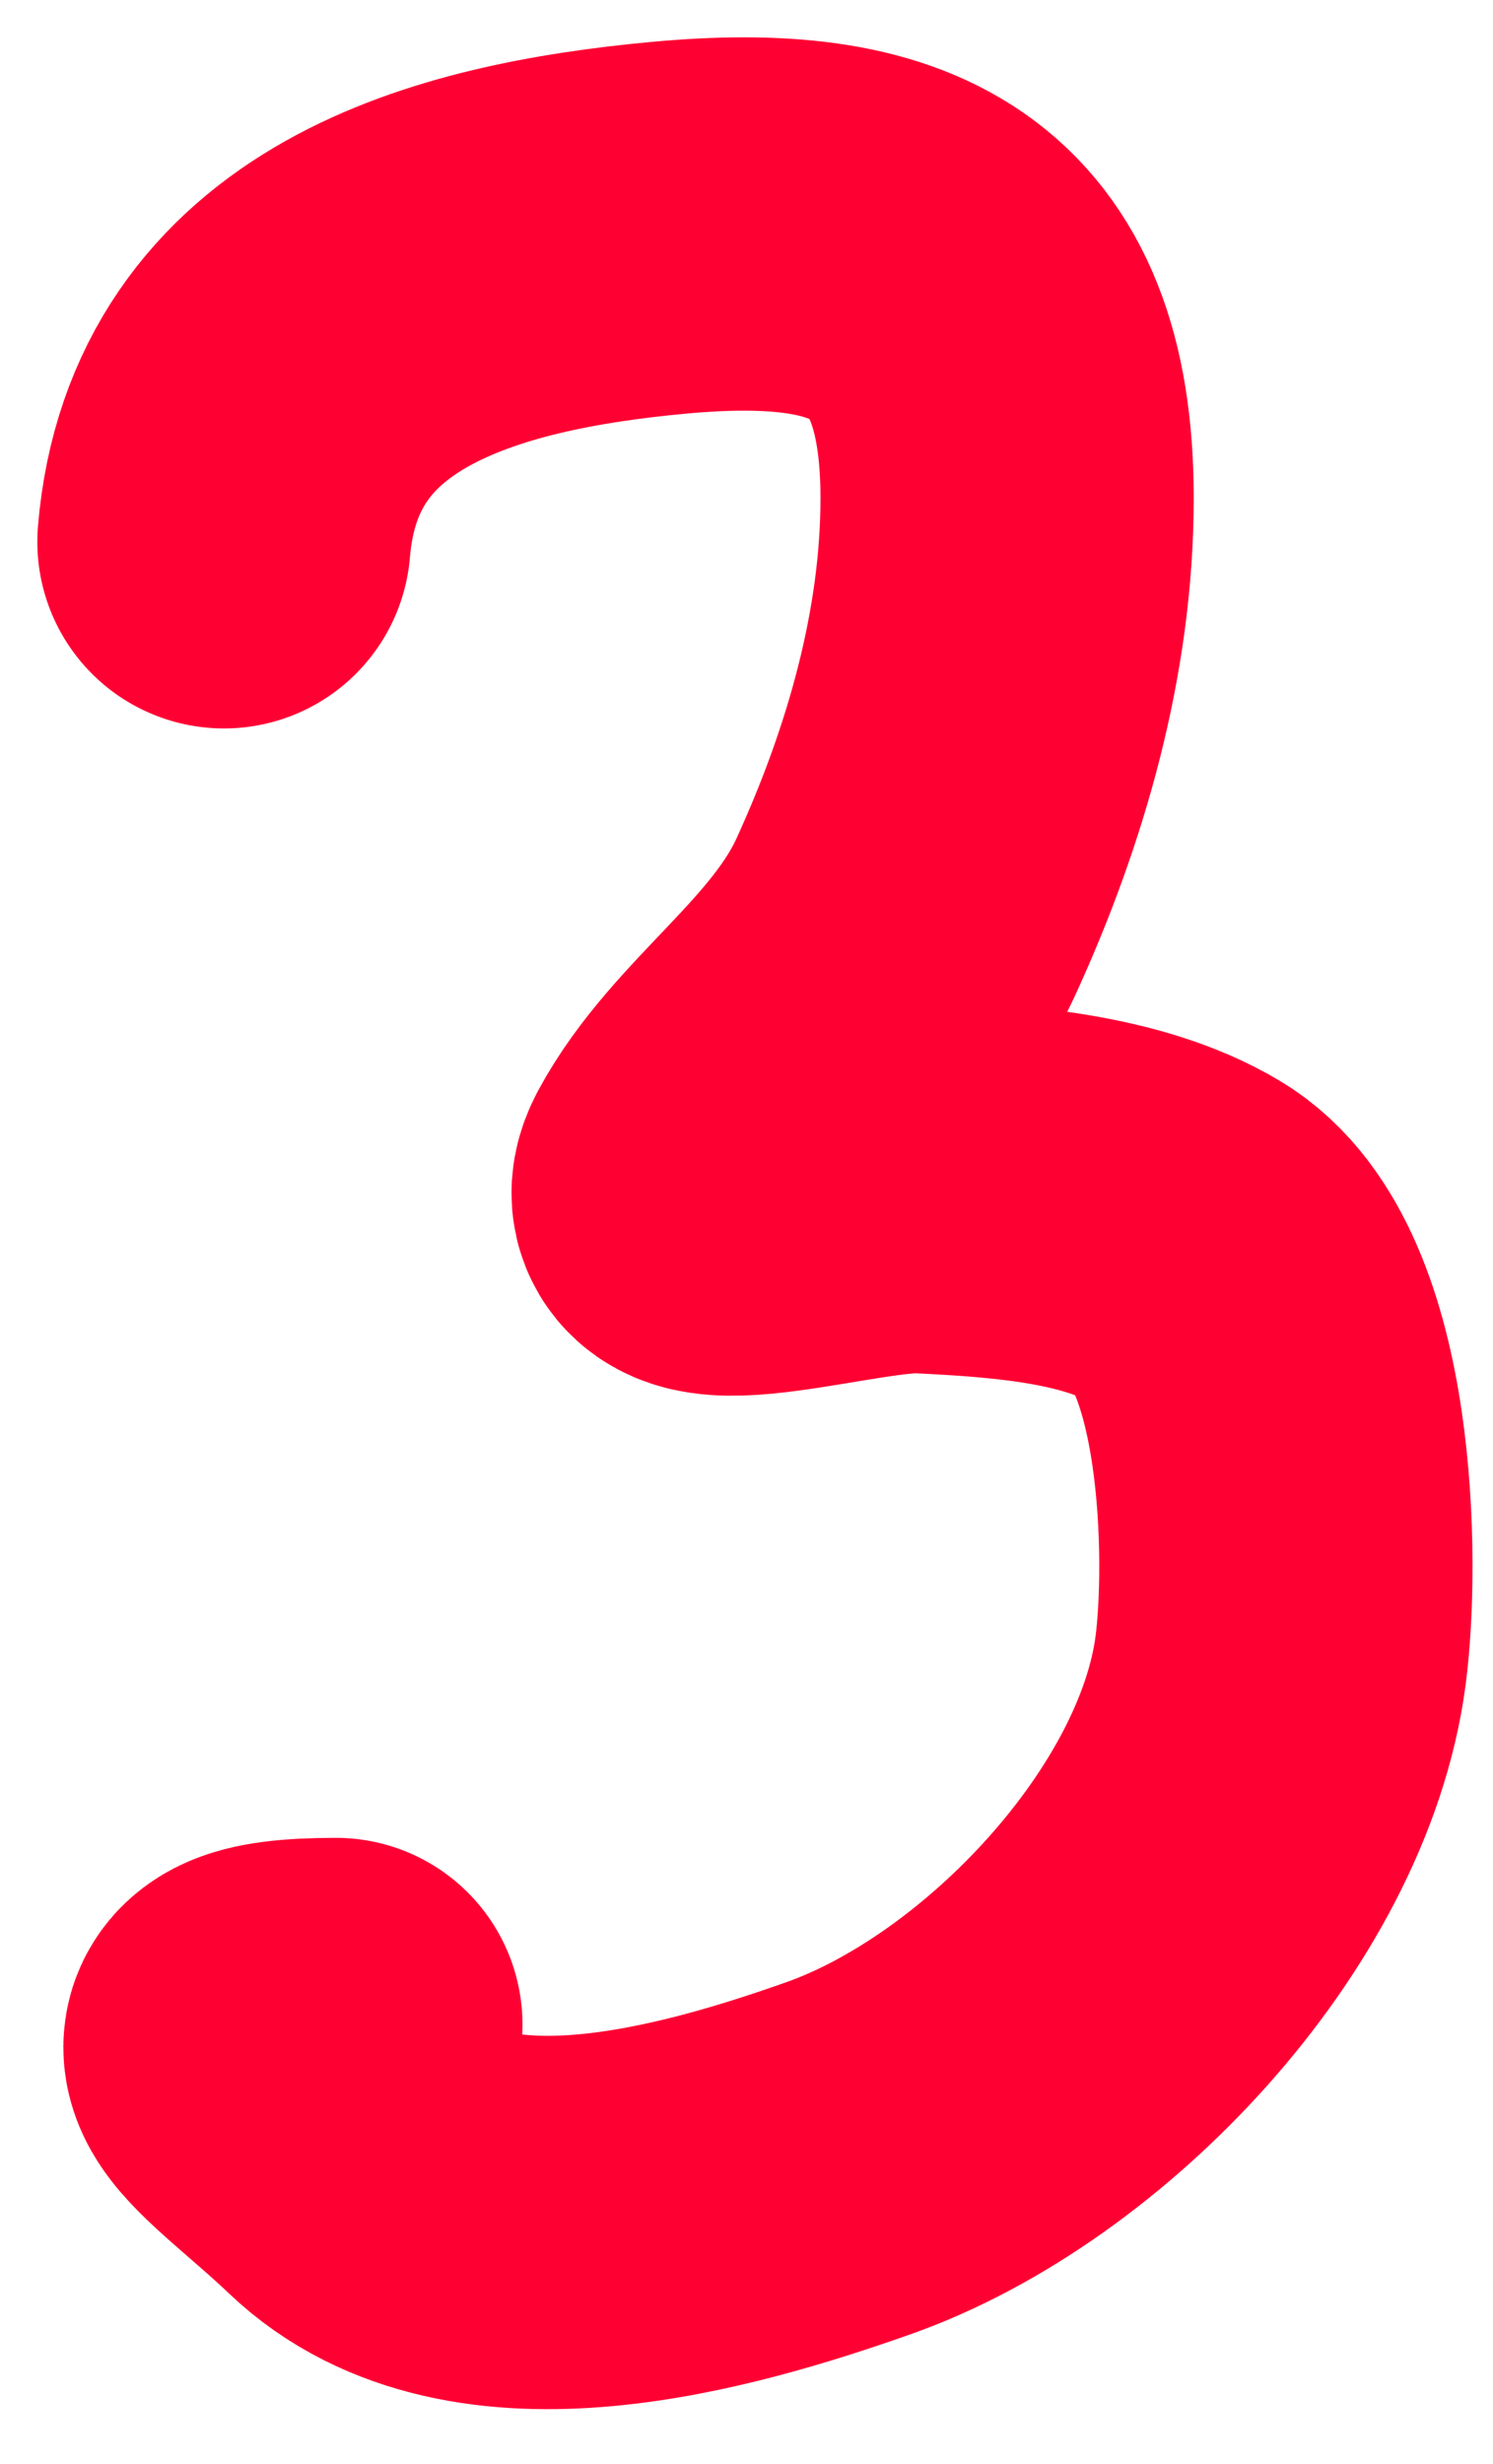 <?xml version="1.0" encoding="UTF-8"?> <svg xmlns="http://www.w3.org/2000/svg" width="20" height="33" viewBox="0 0 20 33" fill="none"><path d="M3 7.256C3.263 4.105 6.216 3.306 8.953 3.051C11.796 2.787 13.491 3.483 13.491 6.673C13.491 8.603 12.936 10.529 12.138 12.272C11.478 13.714 10.074 14.559 9.411 15.79C8.944 16.658 11.382 15.845 12.367 15.894C13.469 15.949 14.889 16.038 15.864 16.623C17.284 17.475 17.328 20.93 17.154 22.243C16.787 25.03 13.992 27.976 11.368 28.904C9.481 29.571 6.415 30.453 4.79 28.904C3.657 27.823 2.356 27.114 4.499 27.114" stroke="#FF0033" stroke-width="5" stroke-linecap="round"></path></svg> 